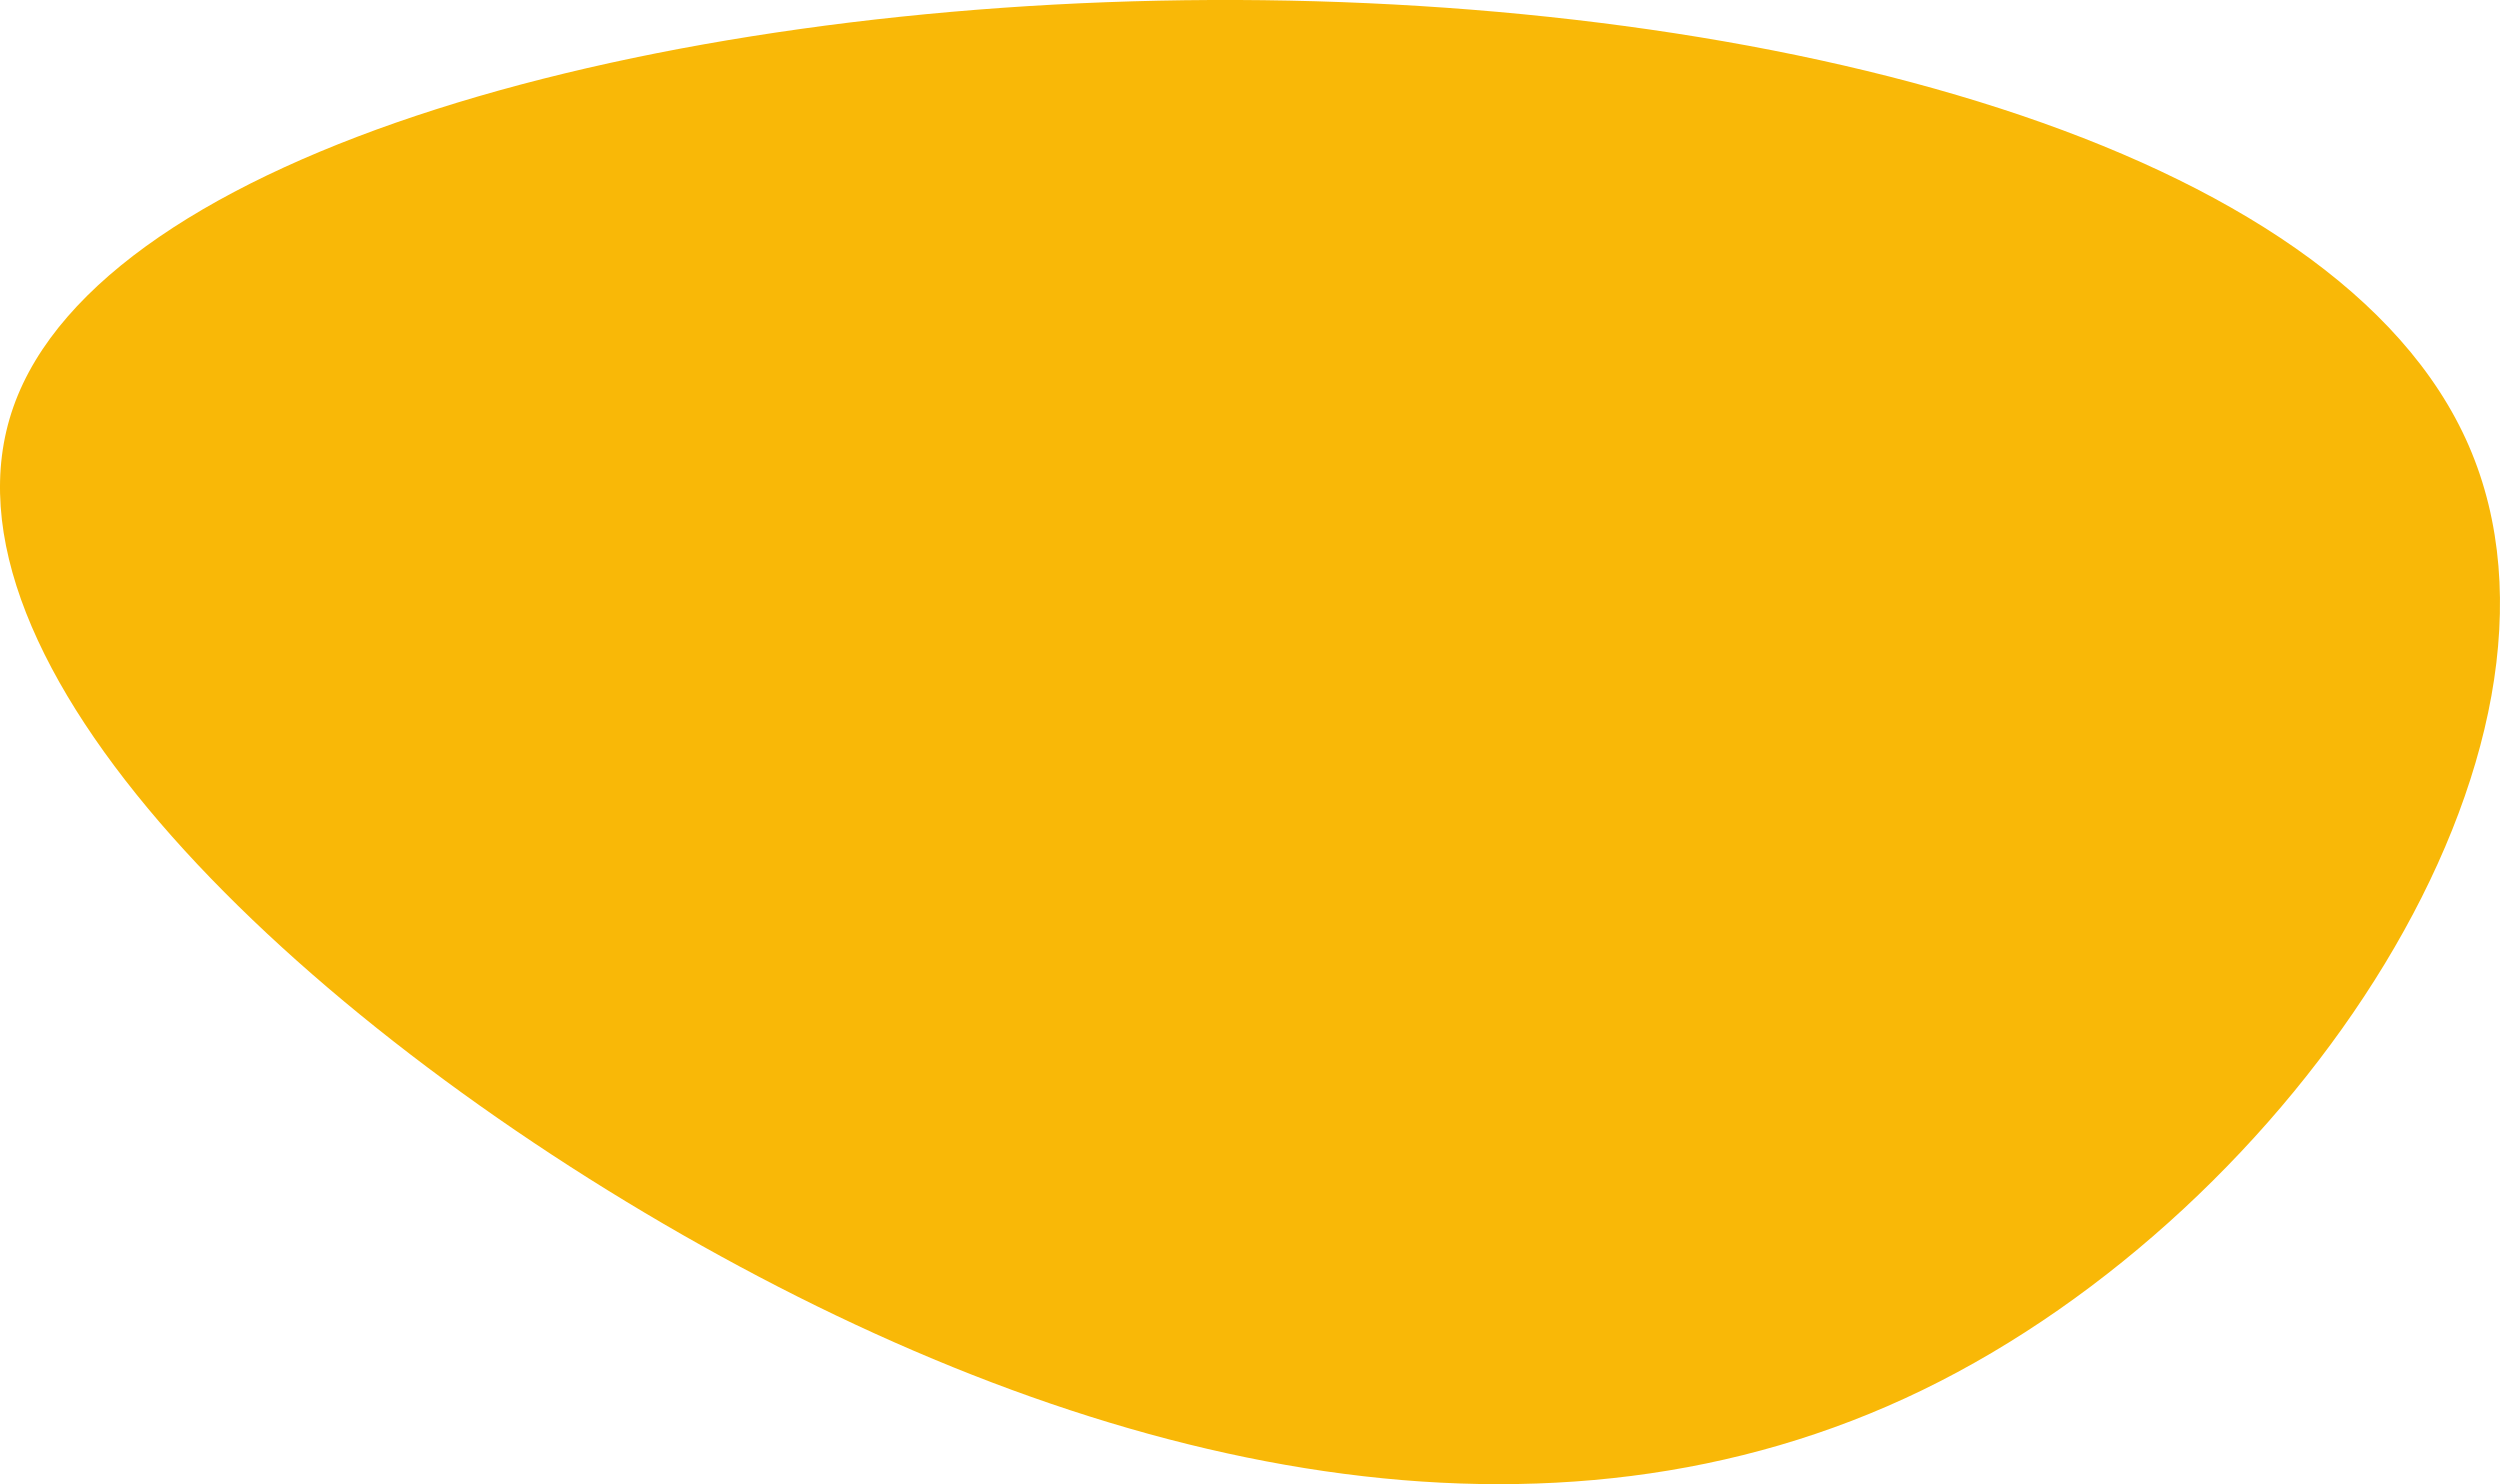 <svg id="Layer_1" data-name="Layer 1" xmlns="http://www.w3.org/2000/svg" viewBox="0 0 1548 919"><defs>
    <style>
                                                                                                          .cls-1 {
                                                                                                              fill: #f9b807;
                                                                                                              fill-rule: evenodd;
                                                                                                          }
</style>
            </defs><path id="Blob_5_5" class="cls-1" d="M1529.23,291.15c81.39,187.53-107.38,472.46-338.4,584.6S686.57,927.25,435,786.32-46.47,424.16,8.77,267,404.37,16.55,750.33,15s697.51,88.6,778.9,276.13" transform="translate(-0.49 -15)" /></svg>